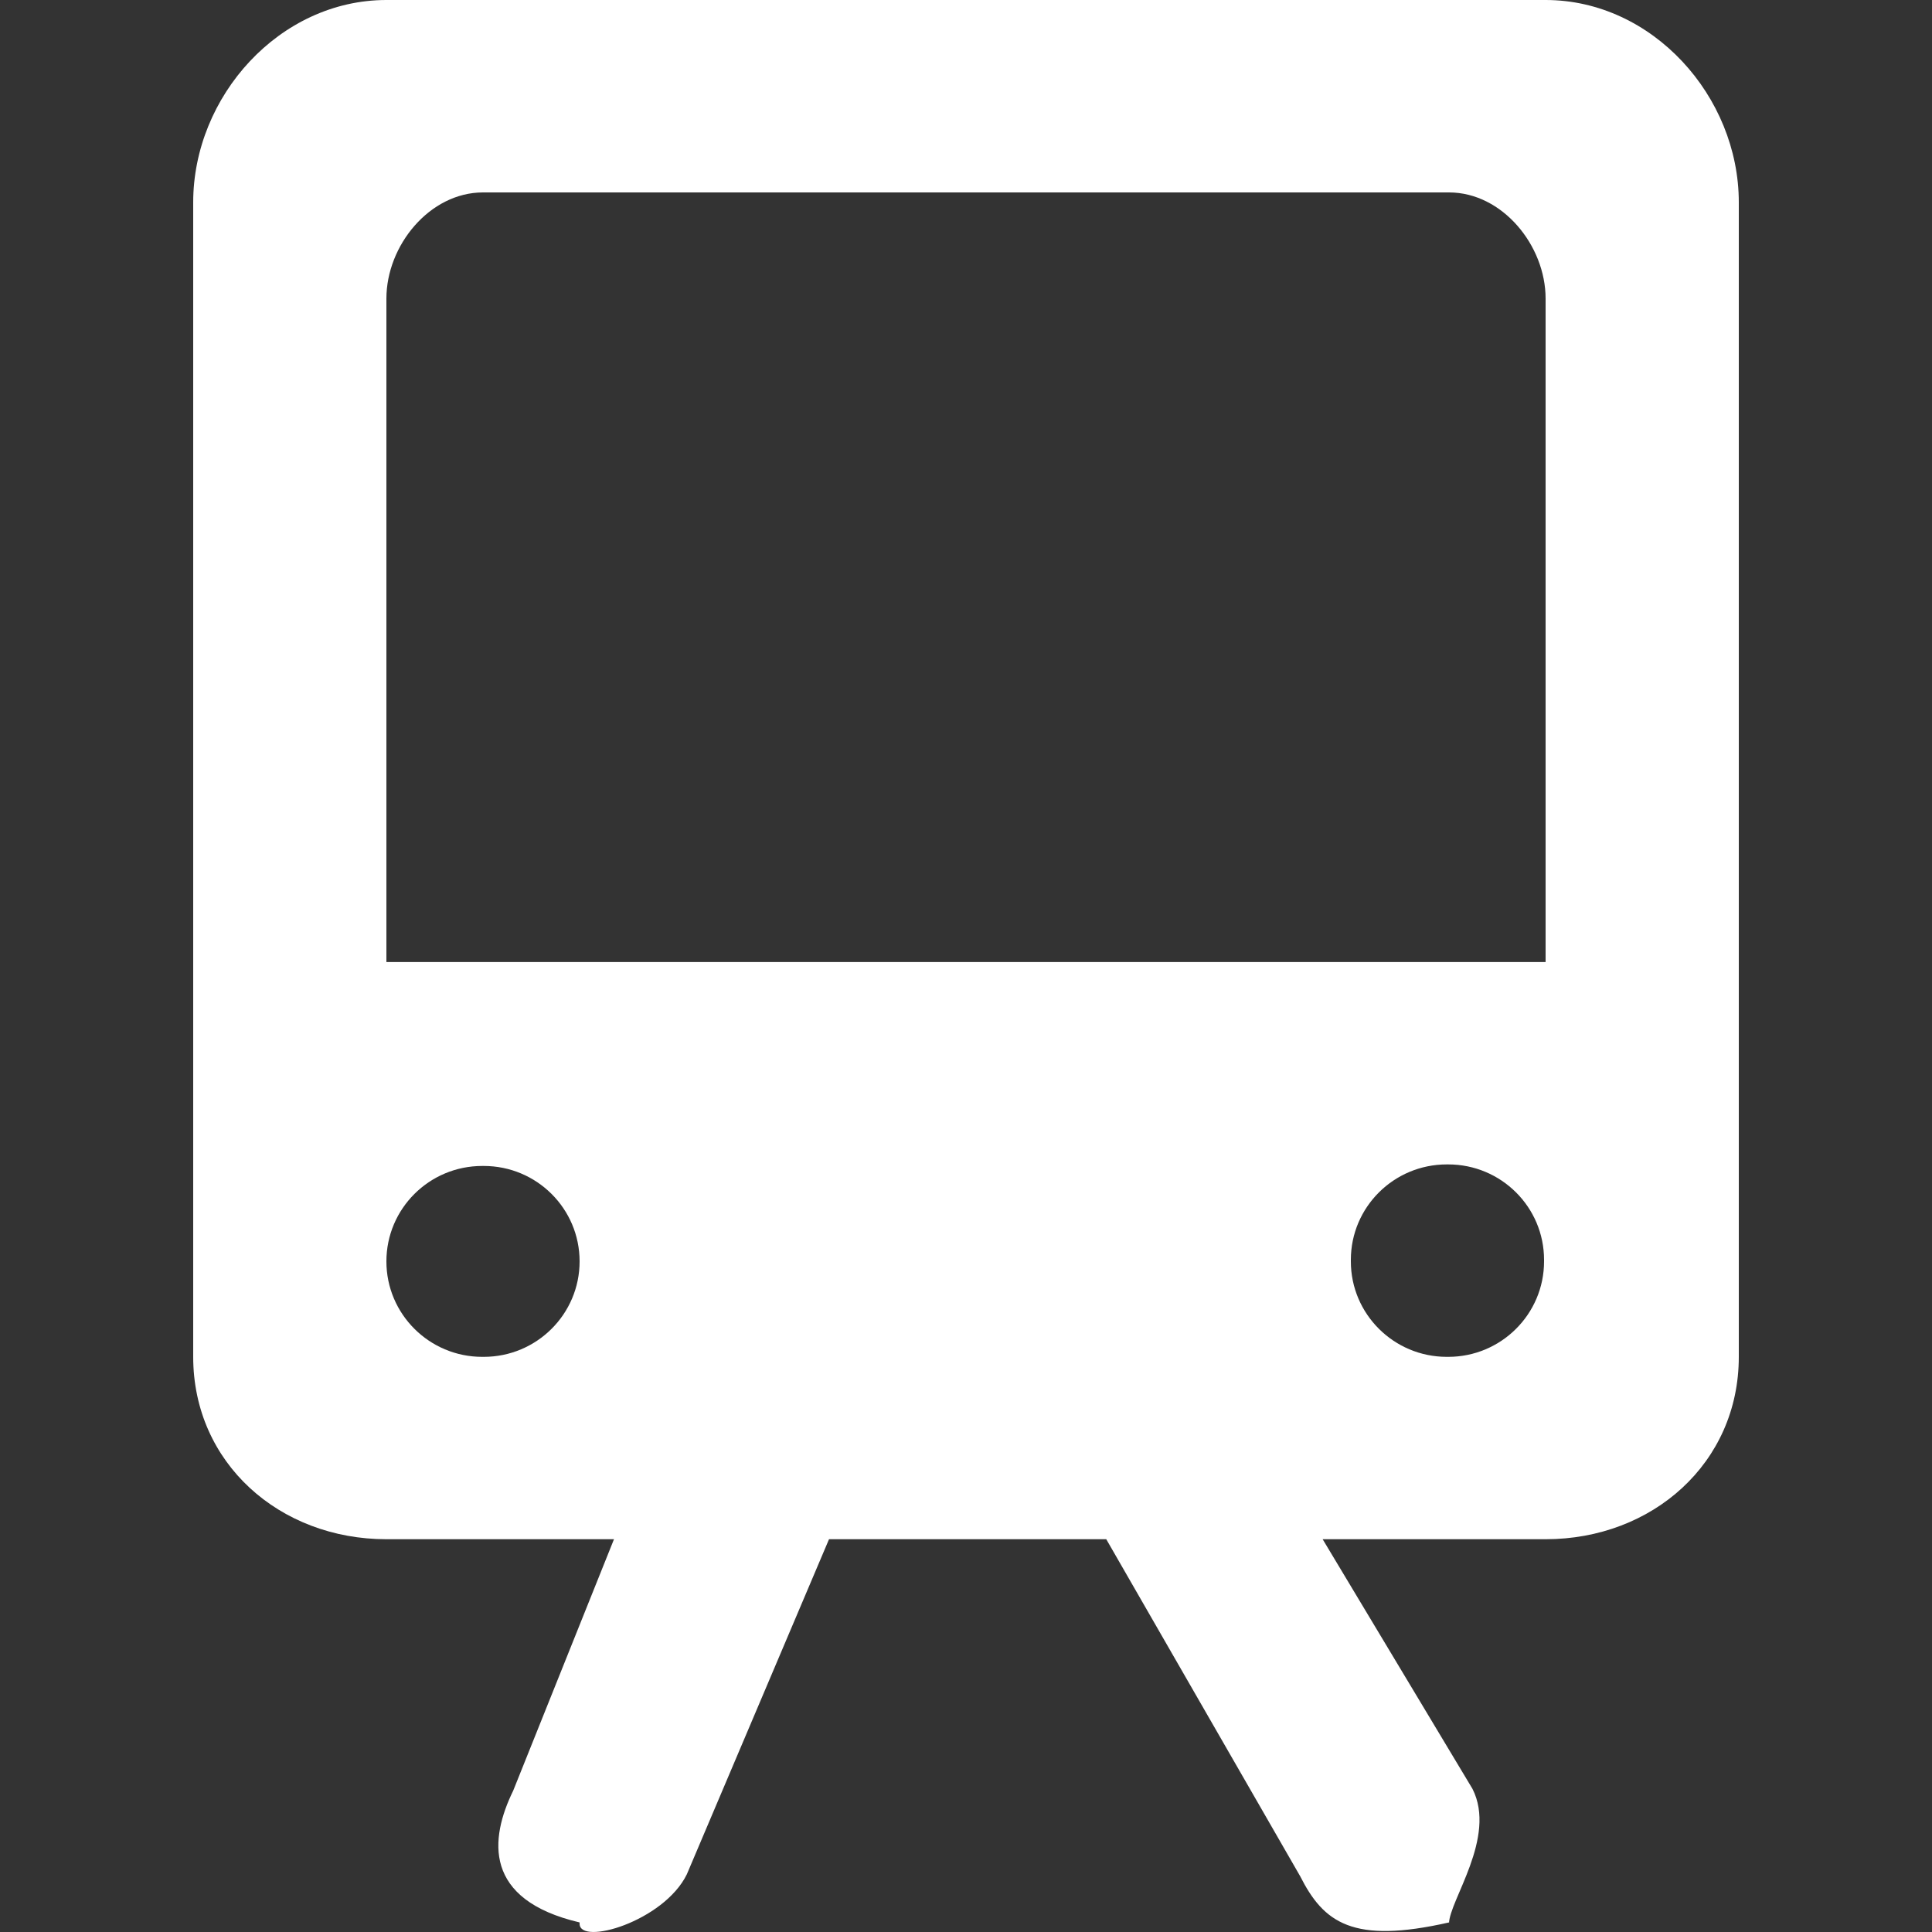 <!DOCTYPE svg PUBLIC "-//W3C//DTD SVG 1.1//EN" "http://www.w3.org/Graphics/SVG/1.1/DTD/svg11.dtd">
<!-- Uploaded to: SVG Repo, www.svgrepo.com, Transformed by: SVG Repo Mixer Tools -->
<svg width="800px" height="800px" viewBox="-2 0 20 20" version="1.1" xmlns="http://www.w3.org/2000/svg" xmlns:xlink="http://www.w3.org/1999/xlink" fill="#ffffff" stroke="#ffffff">
<rect x="-2" y="0" width="20" height="20" fill="#333333" stroke="none"/>
<g id="SVGRepo_bgCarrier" stroke-width="0"/>
<g id="SVGRepo_tracerCarrier" stroke-linecap="round" stroke-linejoin="round"/>
<g id="SVGRepo_iconCarrier"> <title>train [#608]</title> <desc>Created with Sketch.</desc> <defs> </defs> <g id="Page-1" stroke="none" stroke-width="1" fill="none" fill-rule="evenodd"> <g id="Dribbble-Light-Preview" transform="translate(-62, -5519)" fill="#ffffff"> <g id="icons" transform="translate(56, 160)"> <path d="M8,5368.959 L8,5362.091 C8,5361.541 8.448,5360.992 9,5360.992 L19,5360.992 C19.552,5360.992 20,5361.541 20,5362.091 L20,5368.959 L8,5368.959 Z M17.984,5372.058 L17.984,5372.042 C17.984,5371.496 18.429,5371.054 18.977,5371.054 L18.992,5371.054 C19.54,5371.054 19.984,5371.496 19.984,5372.042 L19.984,5372.058 C19.984,5372.603 19.54,5373.046 18.992,5373.046 L18.977,5373.046 C18.429,5373.046 17.984,5372.603 17.984,5372.058 L17.984,5372.058 Z M9.008,5373.046 L8.992,5373.046 C8.444,5373.046 8,5372.603 8,5372.058 C8,5371.512 8.444,5371.07 8.992,5371.07 L9.008,5371.07 C9.556,5371.07 10,5371.512 10,5372.058 C10,5372.603 9.556,5373.046 9.008,5373.046 L9.008,5373.046 Z M8,5359 C6.895,5359 6,5359.996 6,5361.095 L6,5369.062 L6,5373.046 C6,5374.146 6.895,5374.934 8,5374.934 L10.356,5374.934 L9.313,5377.536 C9.068,5378.037 9,5378.666 10,5378.901 L10,5378.914 C10,5379.144 10.871,5378.891 11.11,5378.403 L12.582,5374.934 L15.452,5374.934 L17.459,5378.422 C17.702,5378.902 18,5379.128 19,5378.901 L19,5378.914 C19,5378.677 19.498,5378.02 19.243,5377.518 L17.692,5374.934 L20,5374.934 C21.105,5374.934 22,5374.146 22,5373.046 L22,5369.062 L22,5361.095 C22,5359.996 21.105,5359 20,5359 L8,5359 Z" id="train-[#608]"> </path> </g> </g> </g> </g>
</svg>